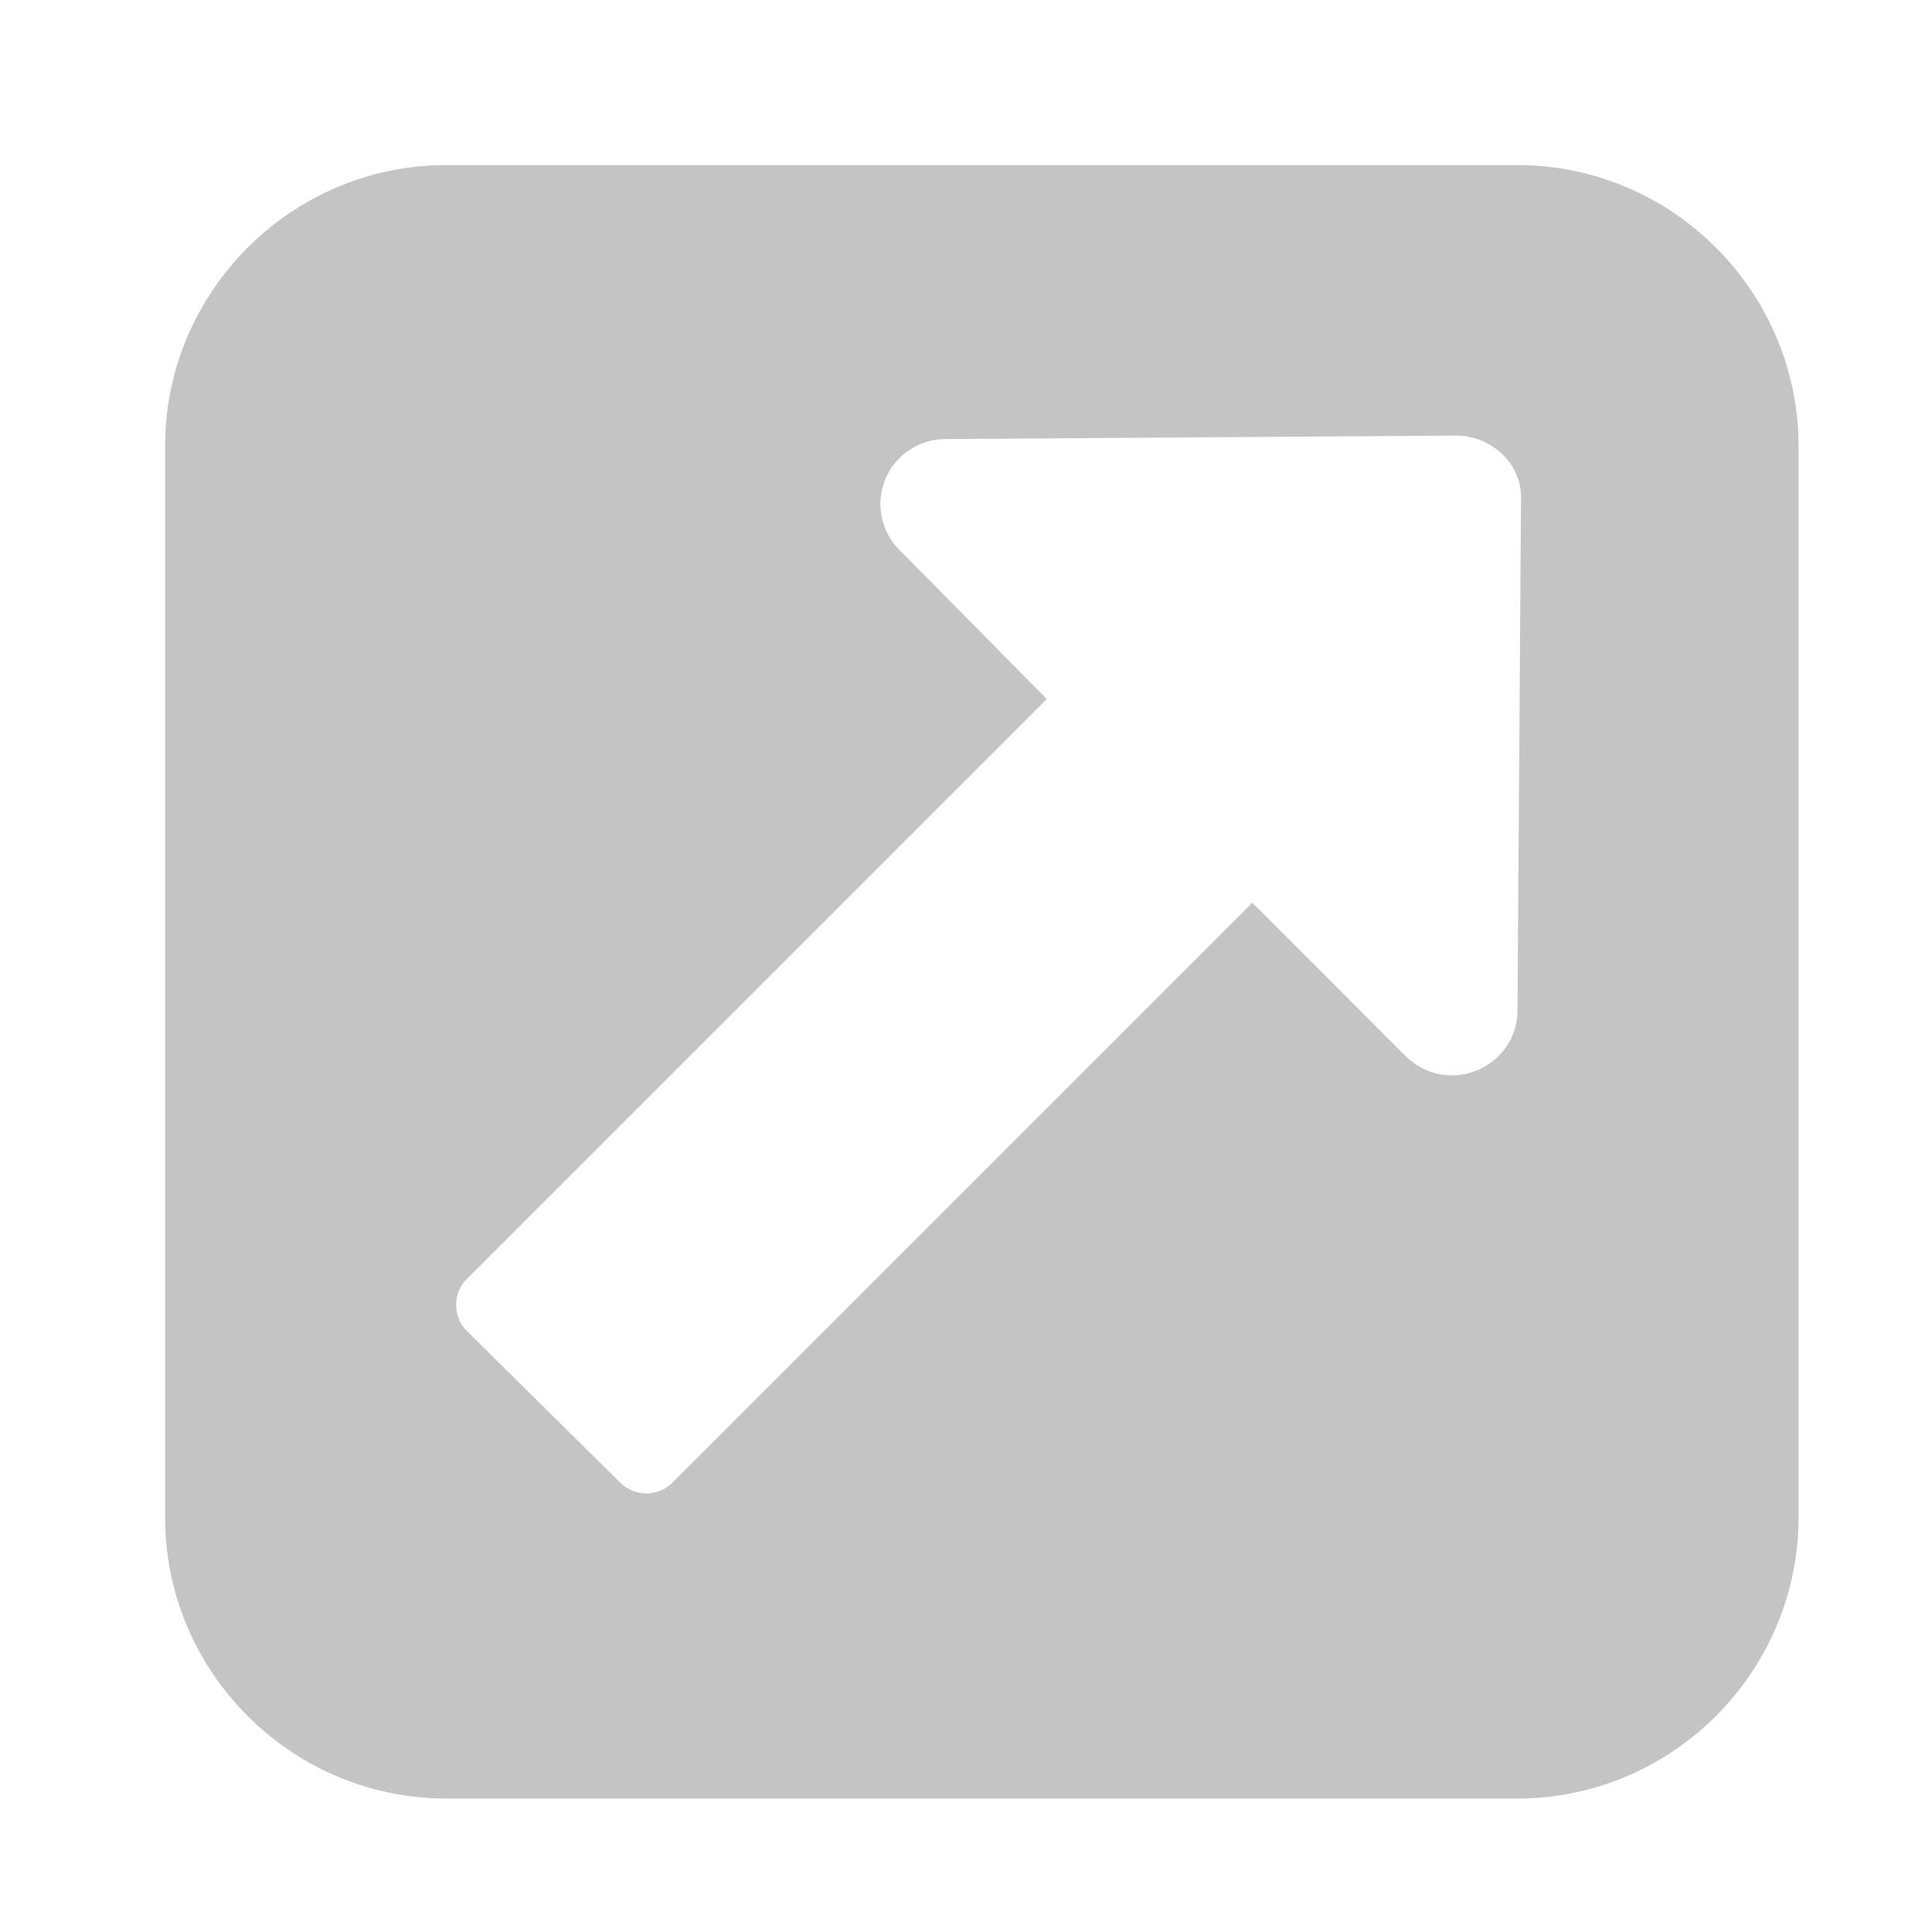 <svg xmlns="http://www.w3.org/2000/svg" width="11" height="11" fill="none" viewBox="0 0 11 11"><defs/><path fill="#C4C4C4" fill-rule="evenodd" d="M2.54.94c-.88 0-1.6.72-1.6 1.6v6.1c0 .88.72 1.6 1.6 1.6h6.1c.88 0 1.6-.72 1.6-1.6v-6.1c0-.88-.72-1.6-1.6-1.6h-6.1zm5.75 1.54c.2 0 .38.16.37.37l-.02 2.9c0 .33-.4.5-.64.26l-.87-.87-3.3 3.3a.21.21 0 01-.3 0l-.87-.86a.21.21 0 010-.3l3.3-3.3-.83-.84a.37.37 0 01.26-.64l2.9-.02z" clip-rule="evenodd"/></svg>